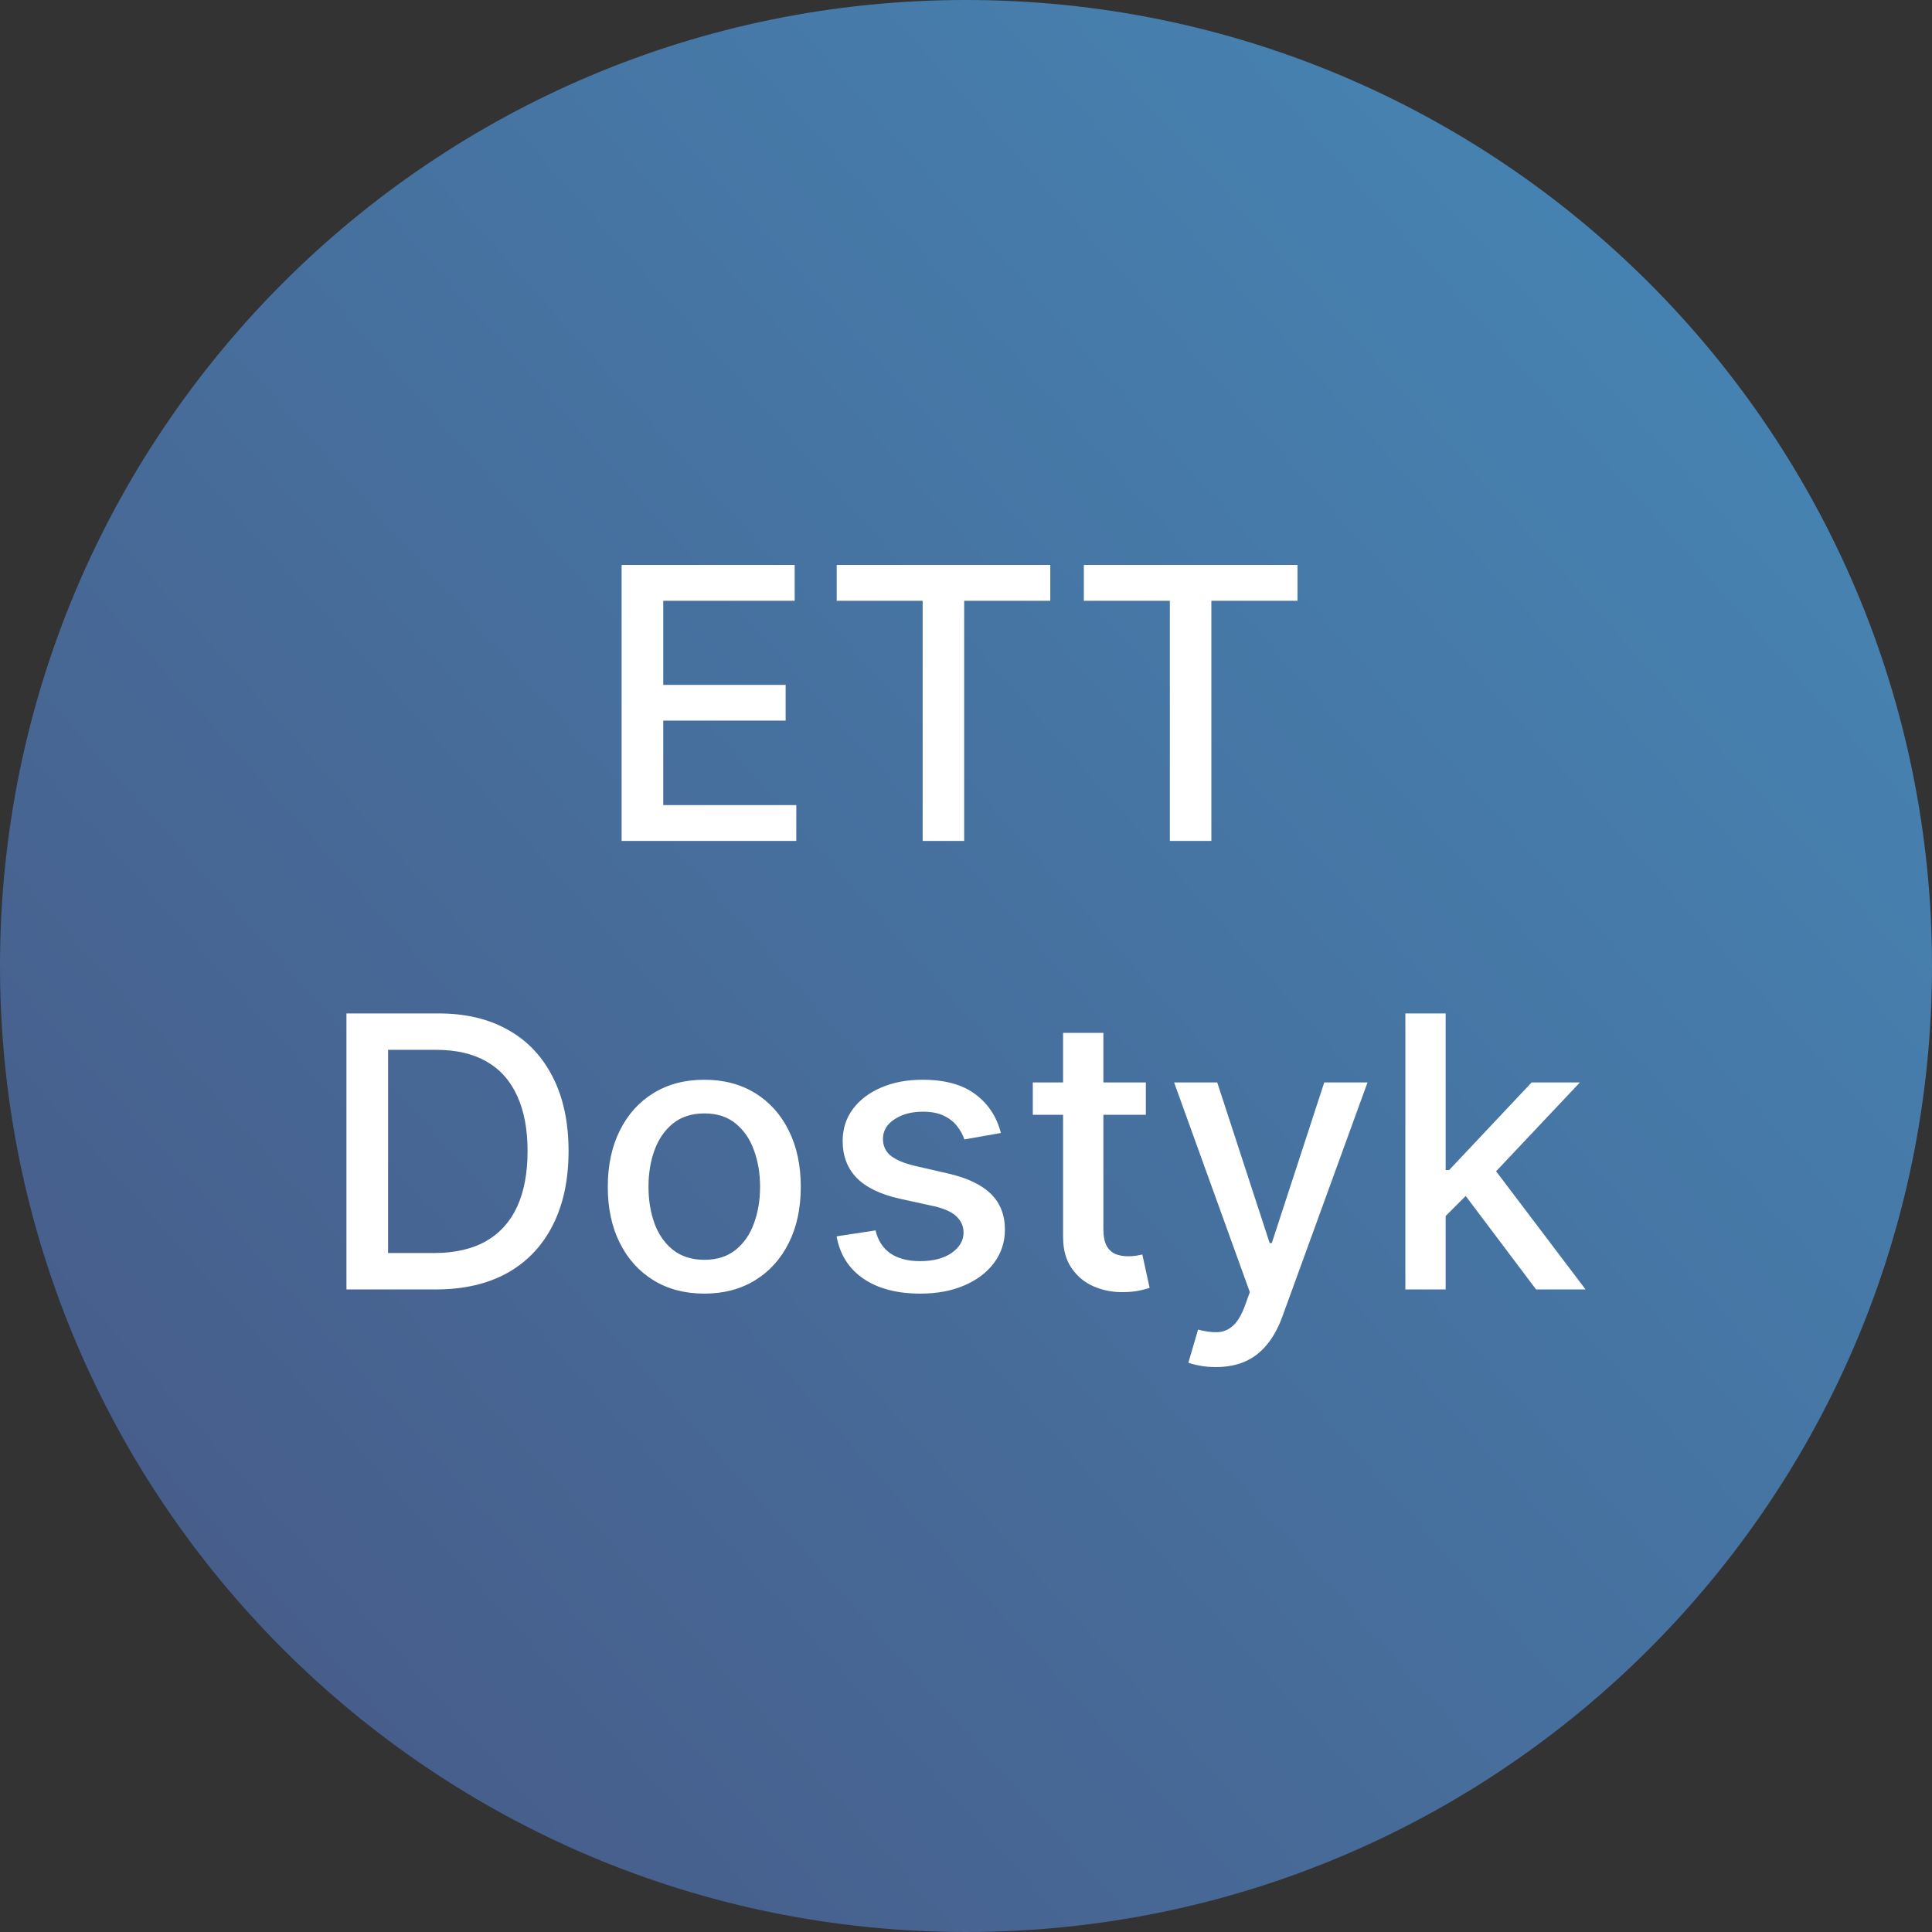 <svg width="56" height="56" viewBox="0 0 56 56" fill="none" xmlns="http://www.w3.org/2000/svg">
<rect x="0" y="0" width="56" height="56" fill="#333333" stroke="none"/>
<g clip-path="url(#clip0_7349_12)">
<path d="M0 28C0 43.464 12.536 56 28 56C43.464 56 56 43.464 56 28C56 12.536 43.464 0 28 0C12.536 0 0 12.536 0 28Z" fill="url(#paint0_linear_7349_12)"/>
<path d="M41.81 35.34L41.802 33.914H42.005L44.395 31.375H45.794L43.067 34.266H42.884L41.81 35.34ZM40.735 37.375V29.375H41.903V37.375H40.735ZM44.524 37.375L42.376 34.523L43.181 33.707L45.958 37.375H44.524Z" fill="white"/>
<path d="M35.243 39.625C35.069 39.625 34.91 39.611 34.767 39.582C34.623 39.556 34.517 39.527 34.446 39.496L34.727 38.539C34.941 38.596 35.131 38.621 35.298 38.613C35.465 38.605 35.612 38.543 35.739 38.426C35.87 38.309 35.984 38.117 36.083 37.852L36.227 37.453L34.032 31.375H35.282L36.802 36.031H36.864L38.384 31.375H39.638L37.165 38.176C37.05 38.488 36.905 38.753 36.727 38.969C36.55 39.188 36.34 39.352 36.095 39.461C35.85 39.57 35.566 39.625 35.243 39.625Z" fill="white"/>
<path d="M33.213 31.375V32.312H29.936V31.375H33.213ZM30.814 29.938H31.982V35.613C31.982 35.84 32.016 36.01 32.084 36.125C32.152 36.237 32.239 36.314 32.346 36.355C32.455 36.395 32.574 36.414 32.701 36.414C32.795 36.414 32.877 36.408 32.947 36.395C33.018 36.382 33.072 36.371 33.111 36.363L33.322 37.328C33.255 37.354 33.158 37.38 33.033 37.406C32.908 37.435 32.752 37.45 32.565 37.453C32.257 37.458 31.971 37.404 31.705 37.289C31.439 37.175 31.225 36.997 31.061 36.758C30.896 36.518 30.814 36.217 30.814 35.855V29.938Z" fill="white"/>
<path d="M29.011 32.84L27.952 33.027C27.908 32.892 27.838 32.763 27.741 32.641C27.648 32.518 27.52 32.418 27.358 32.34C27.197 32.262 26.995 32.223 26.753 32.223C26.422 32.223 26.146 32.297 25.925 32.445C25.703 32.591 25.593 32.78 25.593 33.012C25.593 33.212 25.667 33.374 25.815 33.496C25.964 33.618 26.203 33.719 26.534 33.797L27.487 34.016C28.039 34.143 28.451 34.34 28.722 34.605C28.992 34.871 29.128 35.216 29.128 35.641C29.128 36 29.024 36.32 28.815 36.602C28.61 36.88 28.322 37.099 27.952 37.258C27.585 37.417 27.159 37.496 26.675 37.496C26.003 37.496 25.455 37.353 25.03 37.066C24.606 36.777 24.345 36.367 24.249 35.836L25.378 35.664C25.448 35.958 25.593 36.181 25.811 36.332C26.03 36.48 26.315 36.555 26.667 36.555C27.05 36.555 27.356 36.475 27.585 36.316C27.814 36.155 27.929 35.958 27.929 35.727C27.929 35.539 27.858 35.382 27.718 35.254C27.58 35.126 27.367 35.03 27.081 34.965L26.065 34.742C25.506 34.615 25.091 34.411 24.823 34.133C24.558 33.854 24.425 33.501 24.425 33.074C24.425 32.72 24.524 32.41 24.722 32.145C24.92 31.879 25.193 31.672 25.542 31.523C25.891 31.372 26.291 31.297 26.741 31.297C27.39 31.297 27.9 31.438 28.273 31.719C28.645 31.997 28.891 32.371 29.011 32.84Z" fill="white"/>
<path d="M20.414 37.496C19.852 37.496 19.361 37.367 18.941 37.109C18.522 36.852 18.197 36.491 17.965 36.027C17.733 35.564 17.617 35.022 17.617 34.402C17.617 33.78 17.733 33.236 17.965 32.77C18.197 32.303 18.522 31.941 18.941 31.684C19.361 31.426 19.852 31.297 20.414 31.297C20.977 31.297 21.467 31.426 21.887 31.684C22.306 31.941 22.631 32.303 22.863 32.77C23.095 33.236 23.211 33.78 23.211 34.402C23.211 35.022 23.095 35.564 22.863 36.027C22.631 36.491 22.306 36.852 21.887 37.109C21.467 37.367 20.977 37.496 20.414 37.496ZM20.418 36.516C20.783 36.516 21.085 36.419 21.324 36.227C21.564 36.034 21.741 35.777 21.855 35.457C21.973 35.137 22.031 34.784 22.031 34.398C22.031 34.016 21.973 33.664 21.855 33.344C21.741 33.021 21.564 32.762 21.324 32.566C21.085 32.371 20.783 32.273 20.418 32.273C20.051 32.273 19.746 32.371 19.504 32.566C19.264 32.762 19.086 33.021 18.969 33.344C18.854 33.664 18.797 34.016 18.797 34.398C18.797 34.784 18.854 35.137 18.969 35.457C19.086 35.777 19.264 36.034 19.504 36.227C19.746 36.419 20.051 36.516 20.418 36.516Z" fill="white"/>
<path d="M12.632 37.375H10.042V29.375H12.714C13.498 29.375 14.171 29.535 14.733 29.855C15.296 30.173 15.727 30.63 16.026 31.227C16.328 31.82 16.48 32.533 16.48 33.363C16.48 34.197 16.327 34.913 16.023 35.512C15.72 36.111 15.283 36.572 14.71 36.895C14.137 37.215 13.444 37.375 12.632 37.375ZM11.249 36.32H12.565C13.175 36.32 13.681 36.206 14.085 35.977C14.489 35.745 14.791 35.41 14.991 34.973C15.192 34.533 15.292 33.996 15.292 33.363C15.292 32.736 15.192 32.203 14.991 31.766C14.793 31.328 14.498 30.996 14.104 30.77C13.711 30.543 13.223 30.43 12.64 30.43H11.249V36.32Z" fill="white"/>
<path d="M31.416 17.414V16.375H37.608V17.414H35.112V24.375H33.909V17.414H31.416Z" fill="white"/>
<path d="M24.252 17.414V16.375H30.443V17.414H27.947V24.375H26.744V17.414H24.252Z" fill="white"/>
<path d="M18.018 24.375V16.375H23.034V17.414H19.225V19.852H22.772V20.887H19.225V23.336H23.081V24.375H18.018Z" fill="white"/>
</g>
<defs>
<linearGradient id="paint0_linear_7349_12" x1="52.109" y1="5.05812e-07" x2="-6.389" y2="51.95" gradientUnits="userSpaceOnUse">
<stop stop-color="#4688B7"/>
<stop offset="1" stop-color="#475582"/>
</linearGradient>
<clipPath id="clip0_7349_12">
<rect width="56" height="56" fill="white" transform="matrix(-1 0 0 -1 56 56)"/>
</clipPath>
</defs>
</svg>
